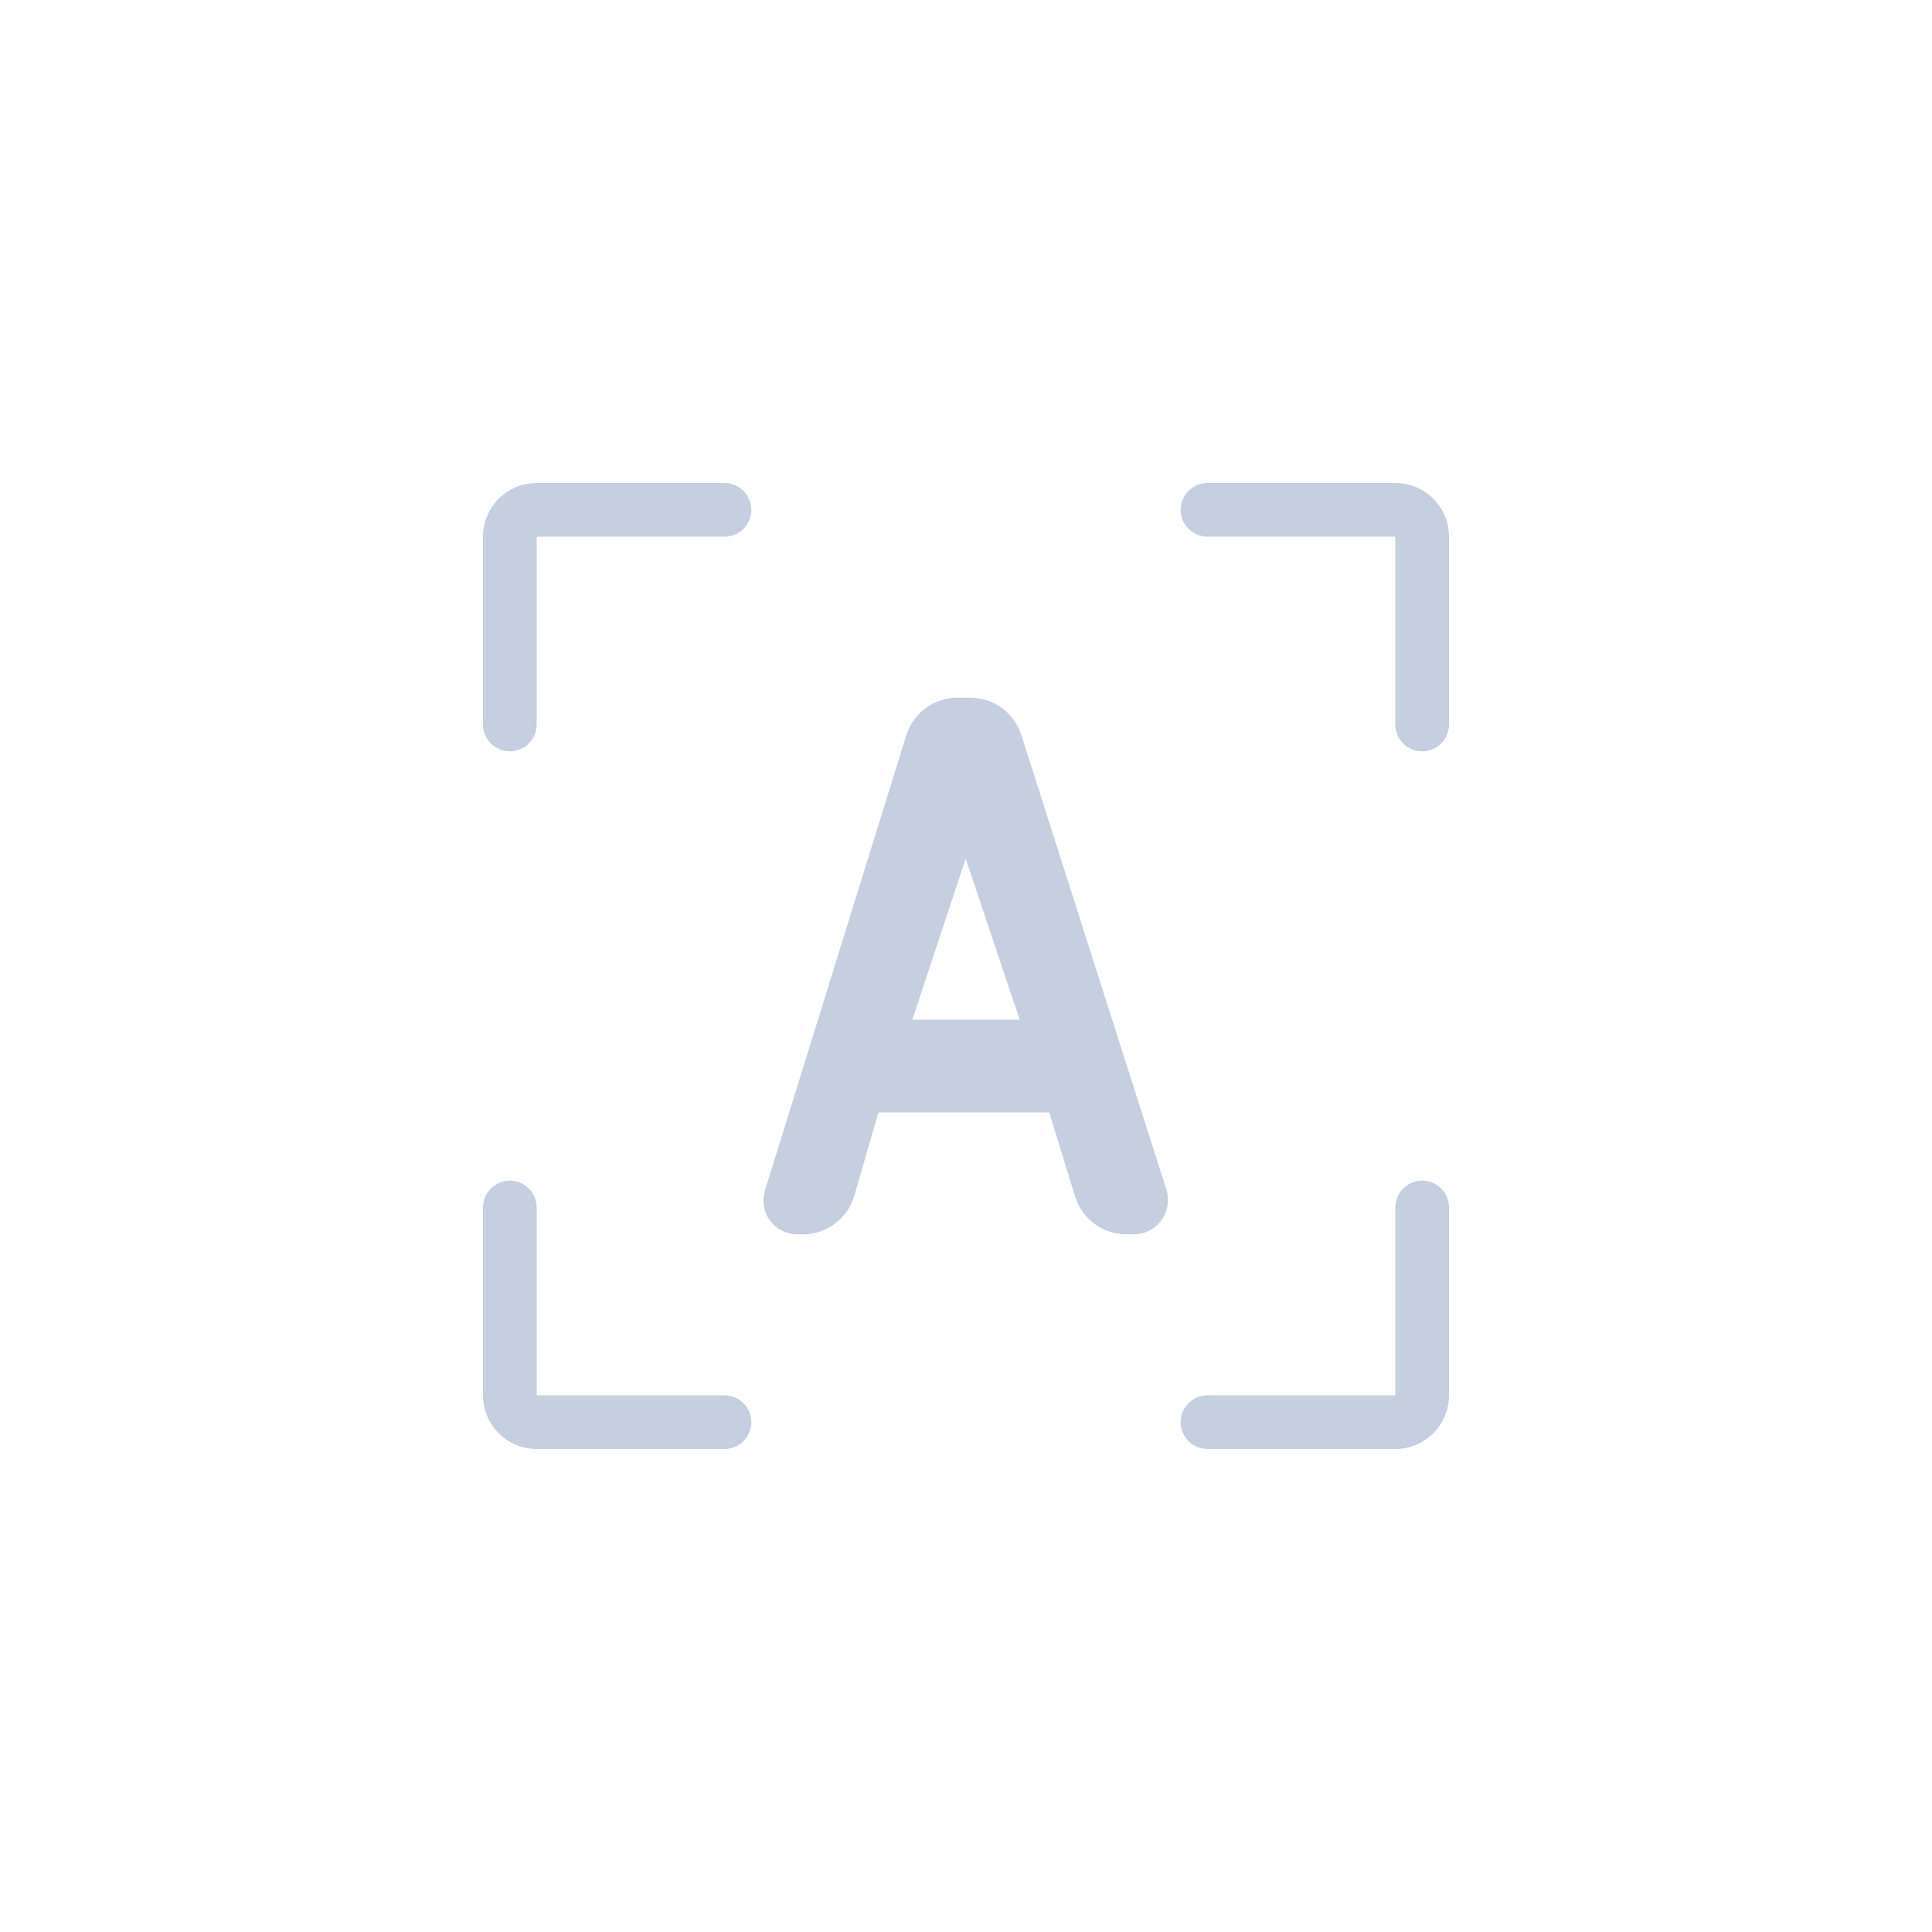 <?xml version="1.0" encoding="UTF-8"?>
<svg width="36px" height="36px" viewBox="0 0 36 36" version="1.1" xmlns="http://www.w3.org/2000/svg" xmlns:xlink="http://www.w3.org/1999/xlink">
    <title>识别文字</title>
    <g id="浅" stroke="none" stroke-width="1" fill="none" fill-rule="evenodd">
        <g id="看图_文字识别备份" transform="translate(-607, -860)">
            <g id="识别文字" transform="translate(607, 860)">
                <rect id="Rectangle-175" fill="#FFFFFF" opacity="0" transform="translate(18, 18) scale(-1, 1) translate(-18, -18) " x="0" y="0" width="36" height="36" rx="8"></rect>
                <path d="M18.079,13 C18.514,13 18.899,13.281 19.031,13.696 L19.031,13.696 L21.734,22.166 C21.754,22.229 21.764,22.294 21.764,22.36 C21.764,22.714 21.478,23 21.124,23 L21.124,23 L20.988,23 C20.549,23 20.161,22.713 20.032,22.293 L20.032,22.293 L19.552,20.729 L16.368,20.729 L15.92,22.278 C15.797,22.706 15.405,23 14.96,23 L14.96,23 L14.856,23 C14.792,23 14.729,22.99 14.669,22.972 C14.336,22.868 14.15,22.515 14.254,22.183 L14.254,22.183 L16.886,13.704 C17.016,13.285 17.403,13 17.841,13 L17.841,13 Z M17.994,16 L17,19 L19,19 L17.994,16 Z" id="形状结合" fill="#C5CFE0" fill-rule="nonzero"></path>
                <g id="编组" transform="translate(9, 9)" fill="#C5CFE0">
                    <path d="M4.5,0 C4.776,-5.07265313e-17 5,0.224 5,0.5 C5,0.776 4.776,1 4.5,1 L1,1 L1,4.5 C1,4.776 0.776,5 0.5,5 C0.224,5 -1.33226763e-15,4.776 -1.33226763e-15,4.5 L-6.66133815e-16,1 C-4.4408921e-16,0.448 0.448,5.80308224e-17 1,9.18485099e-17 L4.5,0 Z" id="形状结合"></path>
                </g>
                <g id="编组" transform="translate(11.5, 24.5) scale(1, -1) translate(-11.5, -24.5) translate(9, 22)" fill="#C5CFE0">
                    <path d="M4.5,0 C4.776,-5.07265313e-17 5,0.224 5,0.5 C5,0.776 4.776,1 4.5,1 L1,1 L1,4.5 C1,4.776 0.776,5 0.5,5 C0.224,5 -1.33226763e-15,4.776 -1.33226763e-15,4.5 L-6.66133815e-16,1 C-4.4408921e-16,0.448 0.448,5.80308224e-17 1,9.18485099e-17 L4.5,0 Z" id="形状结合"></path>
                </g>
                <g id="编组" transform="translate(24.5, 11.5) scale(-1, 1) translate(-24.5, -11.5) translate(22, 9)" fill="#C5CFE0">
                    <path d="M4.5,0 C4.776,-5.07265313e-17 5,0.224 5,0.5 C5,0.776 4.776,1 4.5,1 L1,1 L1,4.5 C1,4.776 0.776,5 0.5,5 C0.224,5 -1.33226763e-15,4.776 -1.33226763e-15,4.5 L-6.66133815e-16,1 C-4.4408921e-16,0.448 0.448,5.80308224e-17 1,9.18485099e-17 L4.5,0 Z" id="形状结合"></path>
                </g>
                <g id="编组" transform="translate(24.5, 24.5) scale(-1, -1) translate(-24.5, -24.5) translate(22, 22)" fill="#C5CFE0">
                    <path d="M4.5,0 C4.776,-5.07265313e-17 5,0.224 5,0.5 C5,0.776 4.776,1 4.5,1 L1,1 L1,4.5 C1,4.776 0.776,5 0.5,5 C0.224,5 -1.33226763e-15,4.776 -1.33226763e-15,4.5 L-6.66133815e-16,1 C-4.4408921e-16,0.448 0.448,5.80308224e-17 1,9.18485099e-17 L4.5,0 Z" id="形状结合"></path>
                </g>
            </g>
        </g>
    </g>
</svg>